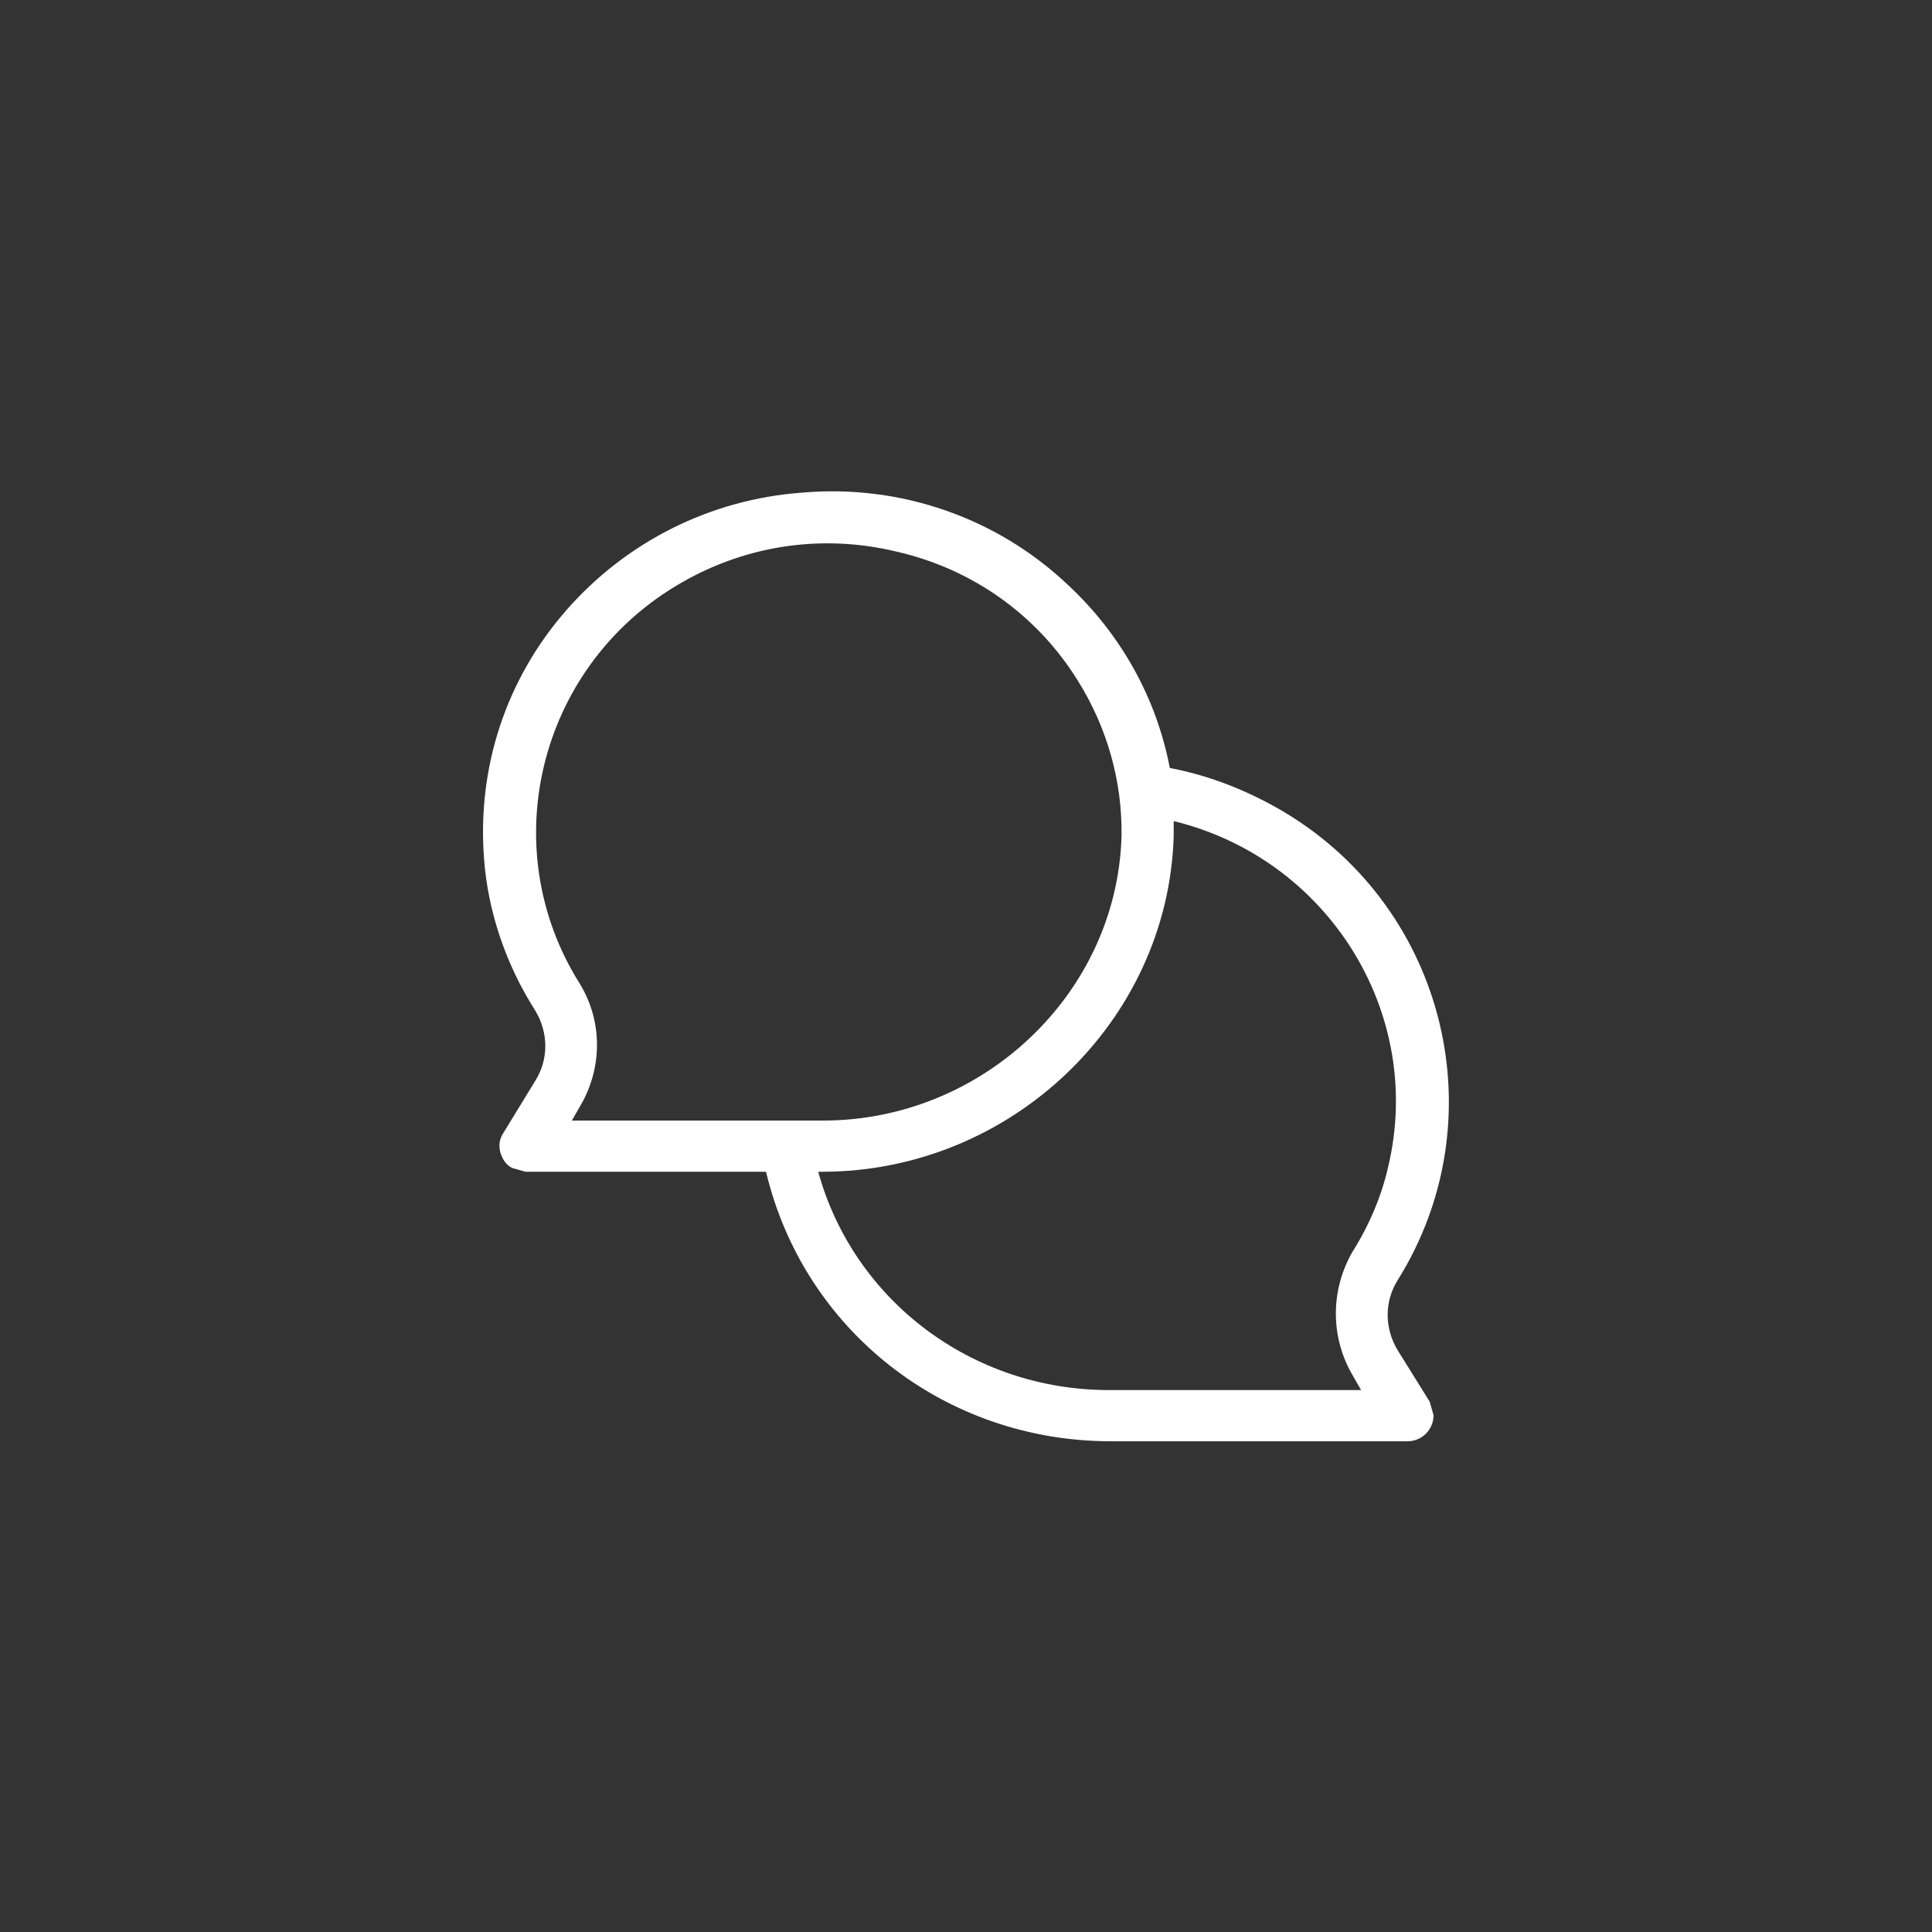 <?xml version="1.0" encoding="UTF-8"?>
<svg id="Ebene_1" data-name="Ebene 1" xmlns="http://www.w3.org/2000/svg" viewBox="0 0 200 200">
  <rect x="0" y="0" width="200" height="200" fill="#333333" stroke="none"/>
  <defs>
    <style>
      .cls-1 {
        fill: #fff;
      }
    </style>
  </defs>
  <path class="cls-1" d="m144.7,139.8h0c-1.4-2.3-1.4-5.1,0-7.3,10.3-16.5,5.1-38.3-11.7-48.4-3.7-2.2-7.7-3.8-11.9-4.6-1.4-7.3-5.1-13.9-10.6-19-7.3-6.9-17.3-10.4-27.5-9.5-9.5.7-18.2,5.1-24.4,12.2-6.2,7.1-9.2,16.2-8.5,25.6.4,5.6,2.3,11.1,5.3,15.8,1.4,2.3,1.4,5.1,0,7.3l-3.3,5.4c-.4.6-.5,1.3-.3,2s.6,1.3,1.2,1.6l1.4.4h24.9c3.9,16.4,18.5,27.9,35.7,27.9h30.7c1.5,0,2.7-1.2,2.7-2.7l-.4-1.4-3.3-5.3h0Zm-4.6,2.7l.8,1.4h-26.1c-14.1,0-26.4-9.2-30.1-22.6h.4c19.5,0,35.8-15.5,36.4-34.7v-1.6c16,3.9,26,19.9,22.2,35.8-.7,3.1-2,6.1-3.7,8.8-2.3,4-2.3,8.9.1,12.9h0Zm-80.1-27.9c2.4-4,2.4-8.9,0-12.8-8.8-14-4.3-32.5,9.9-41.1,6.9-4.2,15-5.5,22.9-3.6,7.9,1.8,14.6,6.6,18.8,13.4,3,4.8,4.6,10.4,4.5,16.1-.5,16.3-14.4,29.4-30.9,29.4h-26l.8-1.4h0Z"/>
</svg>